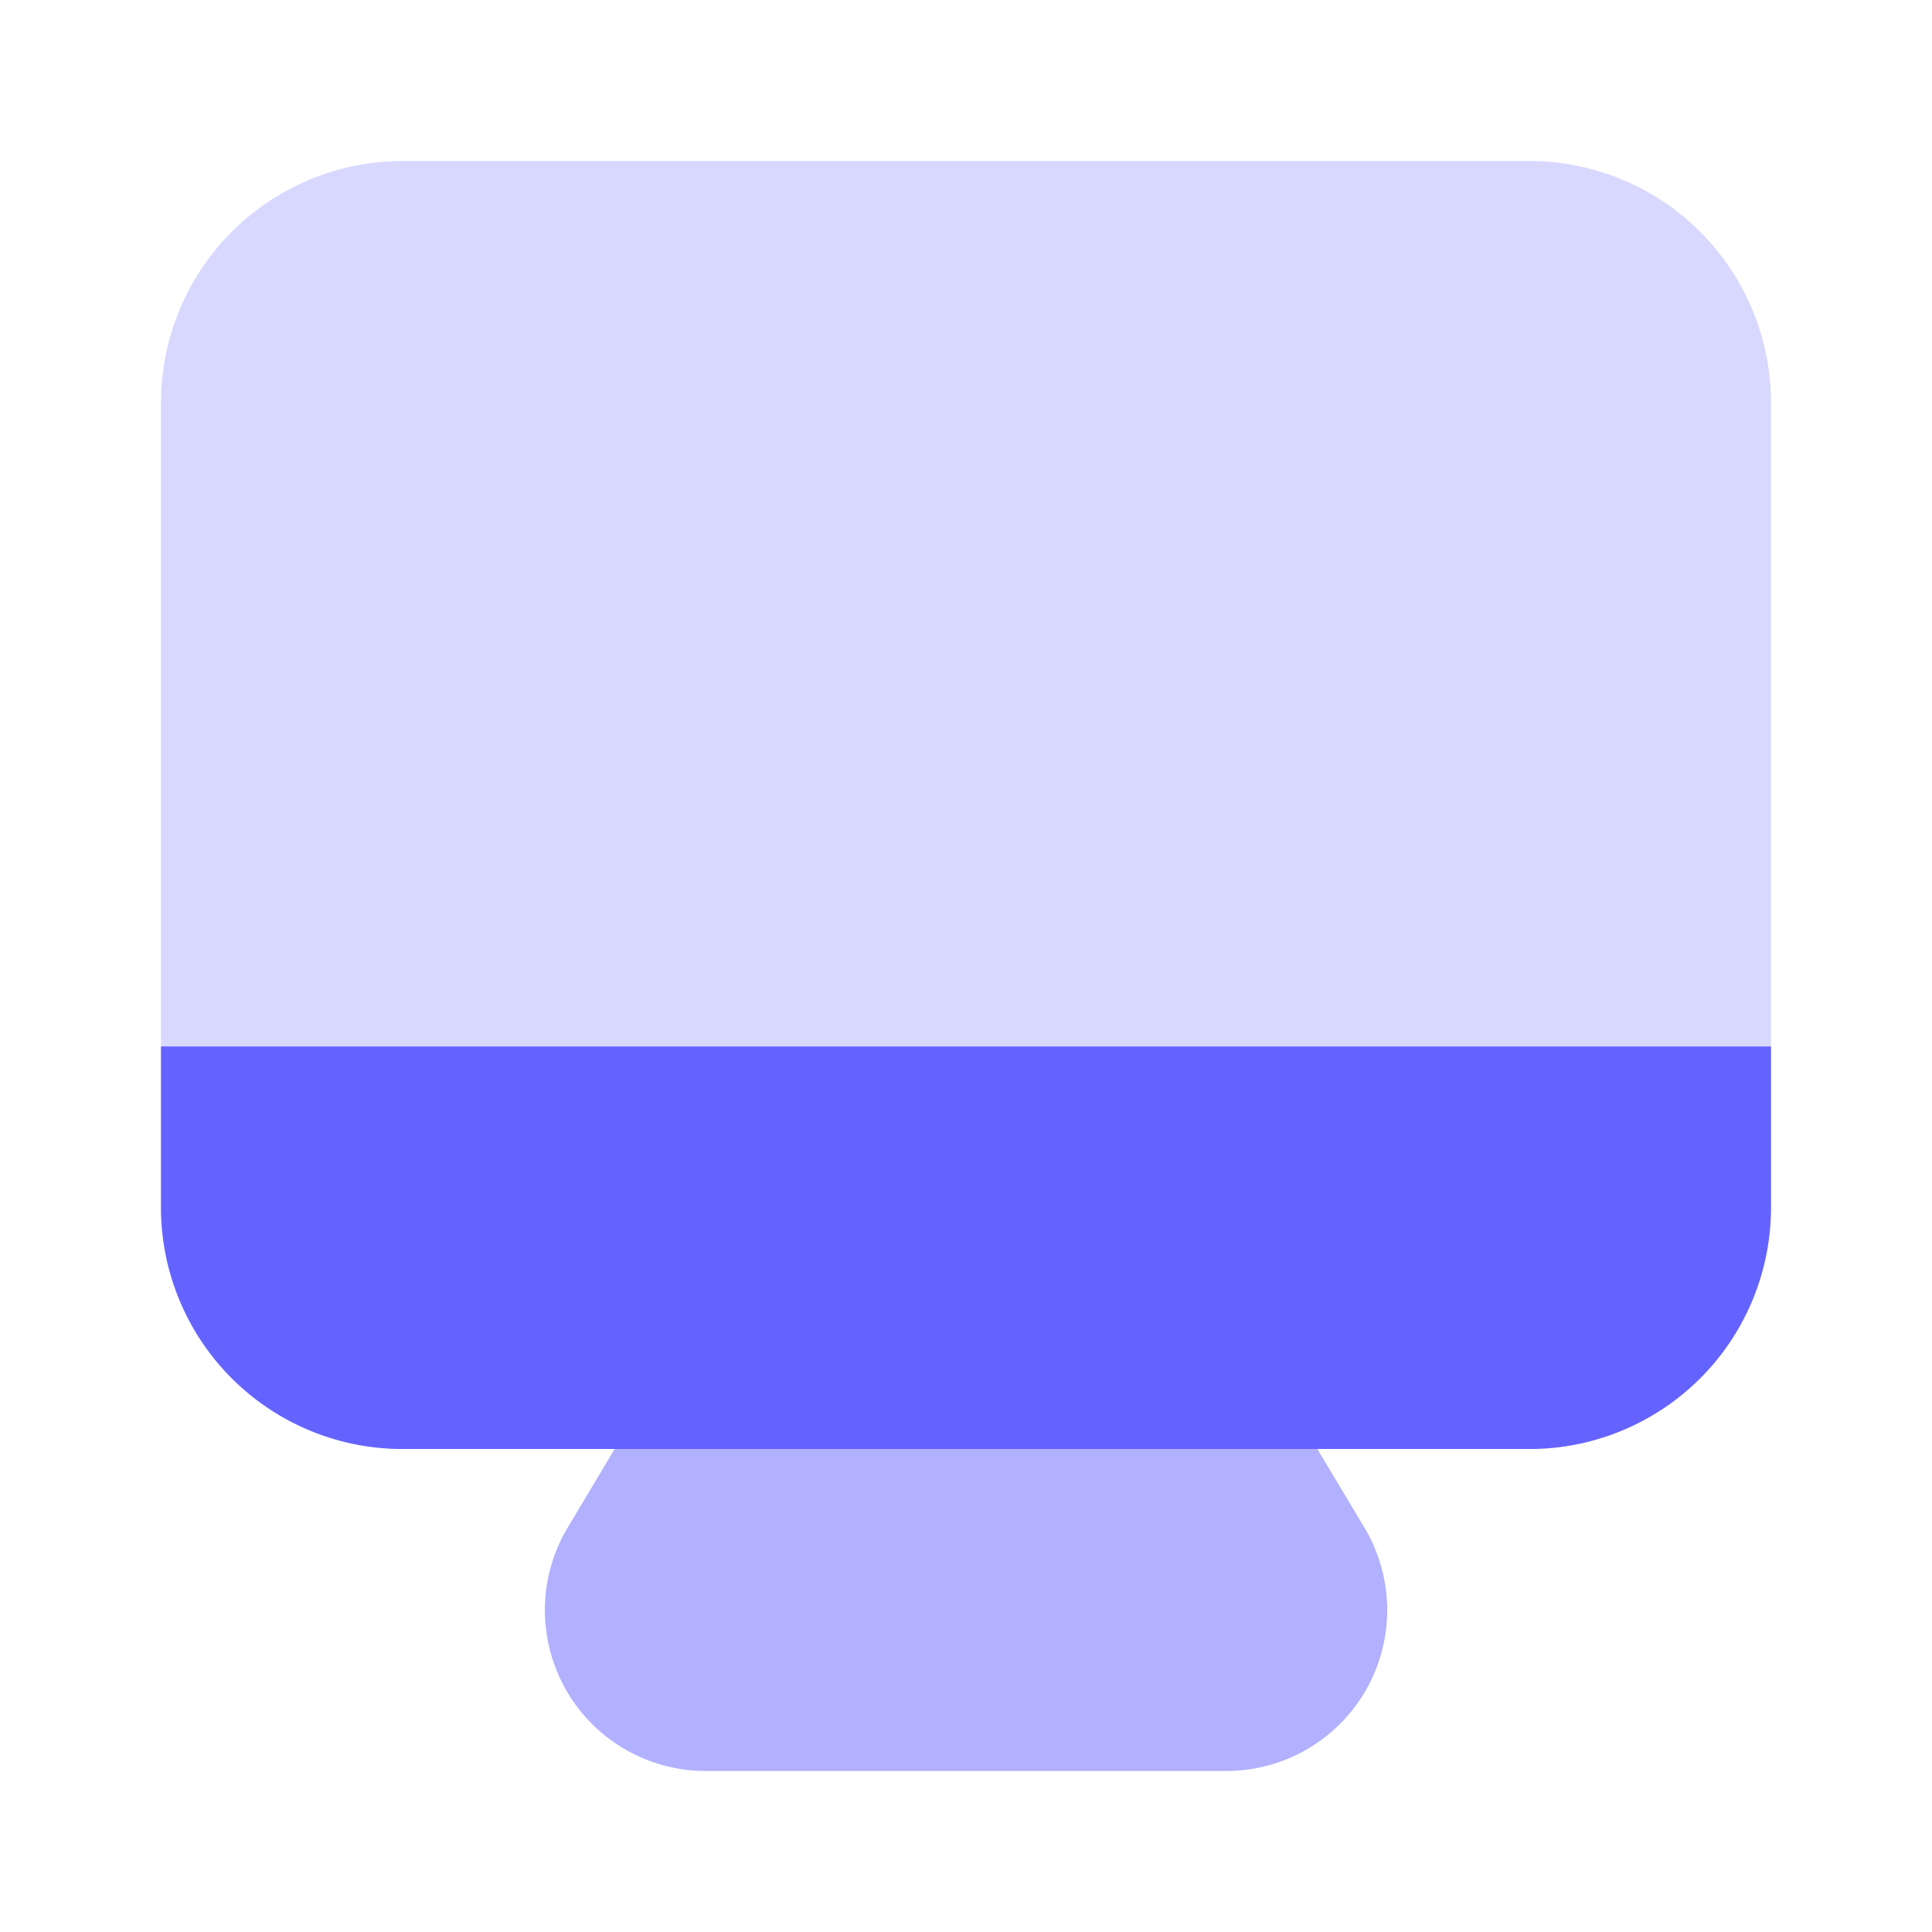 <svg xmlns="http://www.w3.org/2000/svg" width="50" height="50" fill="none" viewBox="0 0 50 50"><path fill="#B2B1FF" d="M31.729 45.833H18.27a4.162 4.162 0 0 1-3.573-6.308l3.096-5.18a2.083 2.083 0 0 1 1.79-1.012h10.833a2.083 2.083 0 0 1 1.79 1.013l3.104 5.187a4.163 4.163 0 0 1-3.582 6.3Z"/><path fill="#D8D8FF" d="M39.583 37.5H10.416a6.257 6.257 0 0 1-6.25-6.25V10.417a6.256 6.256 0 0 1 6.25-6.25h29.167a6.256 6.256 0 0 1 6.25 6.25V31.25a6.257 6.257 0 0 1-6.25 6.25Z"/><path fill="#6563FF" d="M39.583 37.5H10.416a6.25 6.25 0 0 1-6.25-6.25v-4.167h41.667v4.167a6.25 6.25 0 0 1-6.25 6.25Z"/></svg>